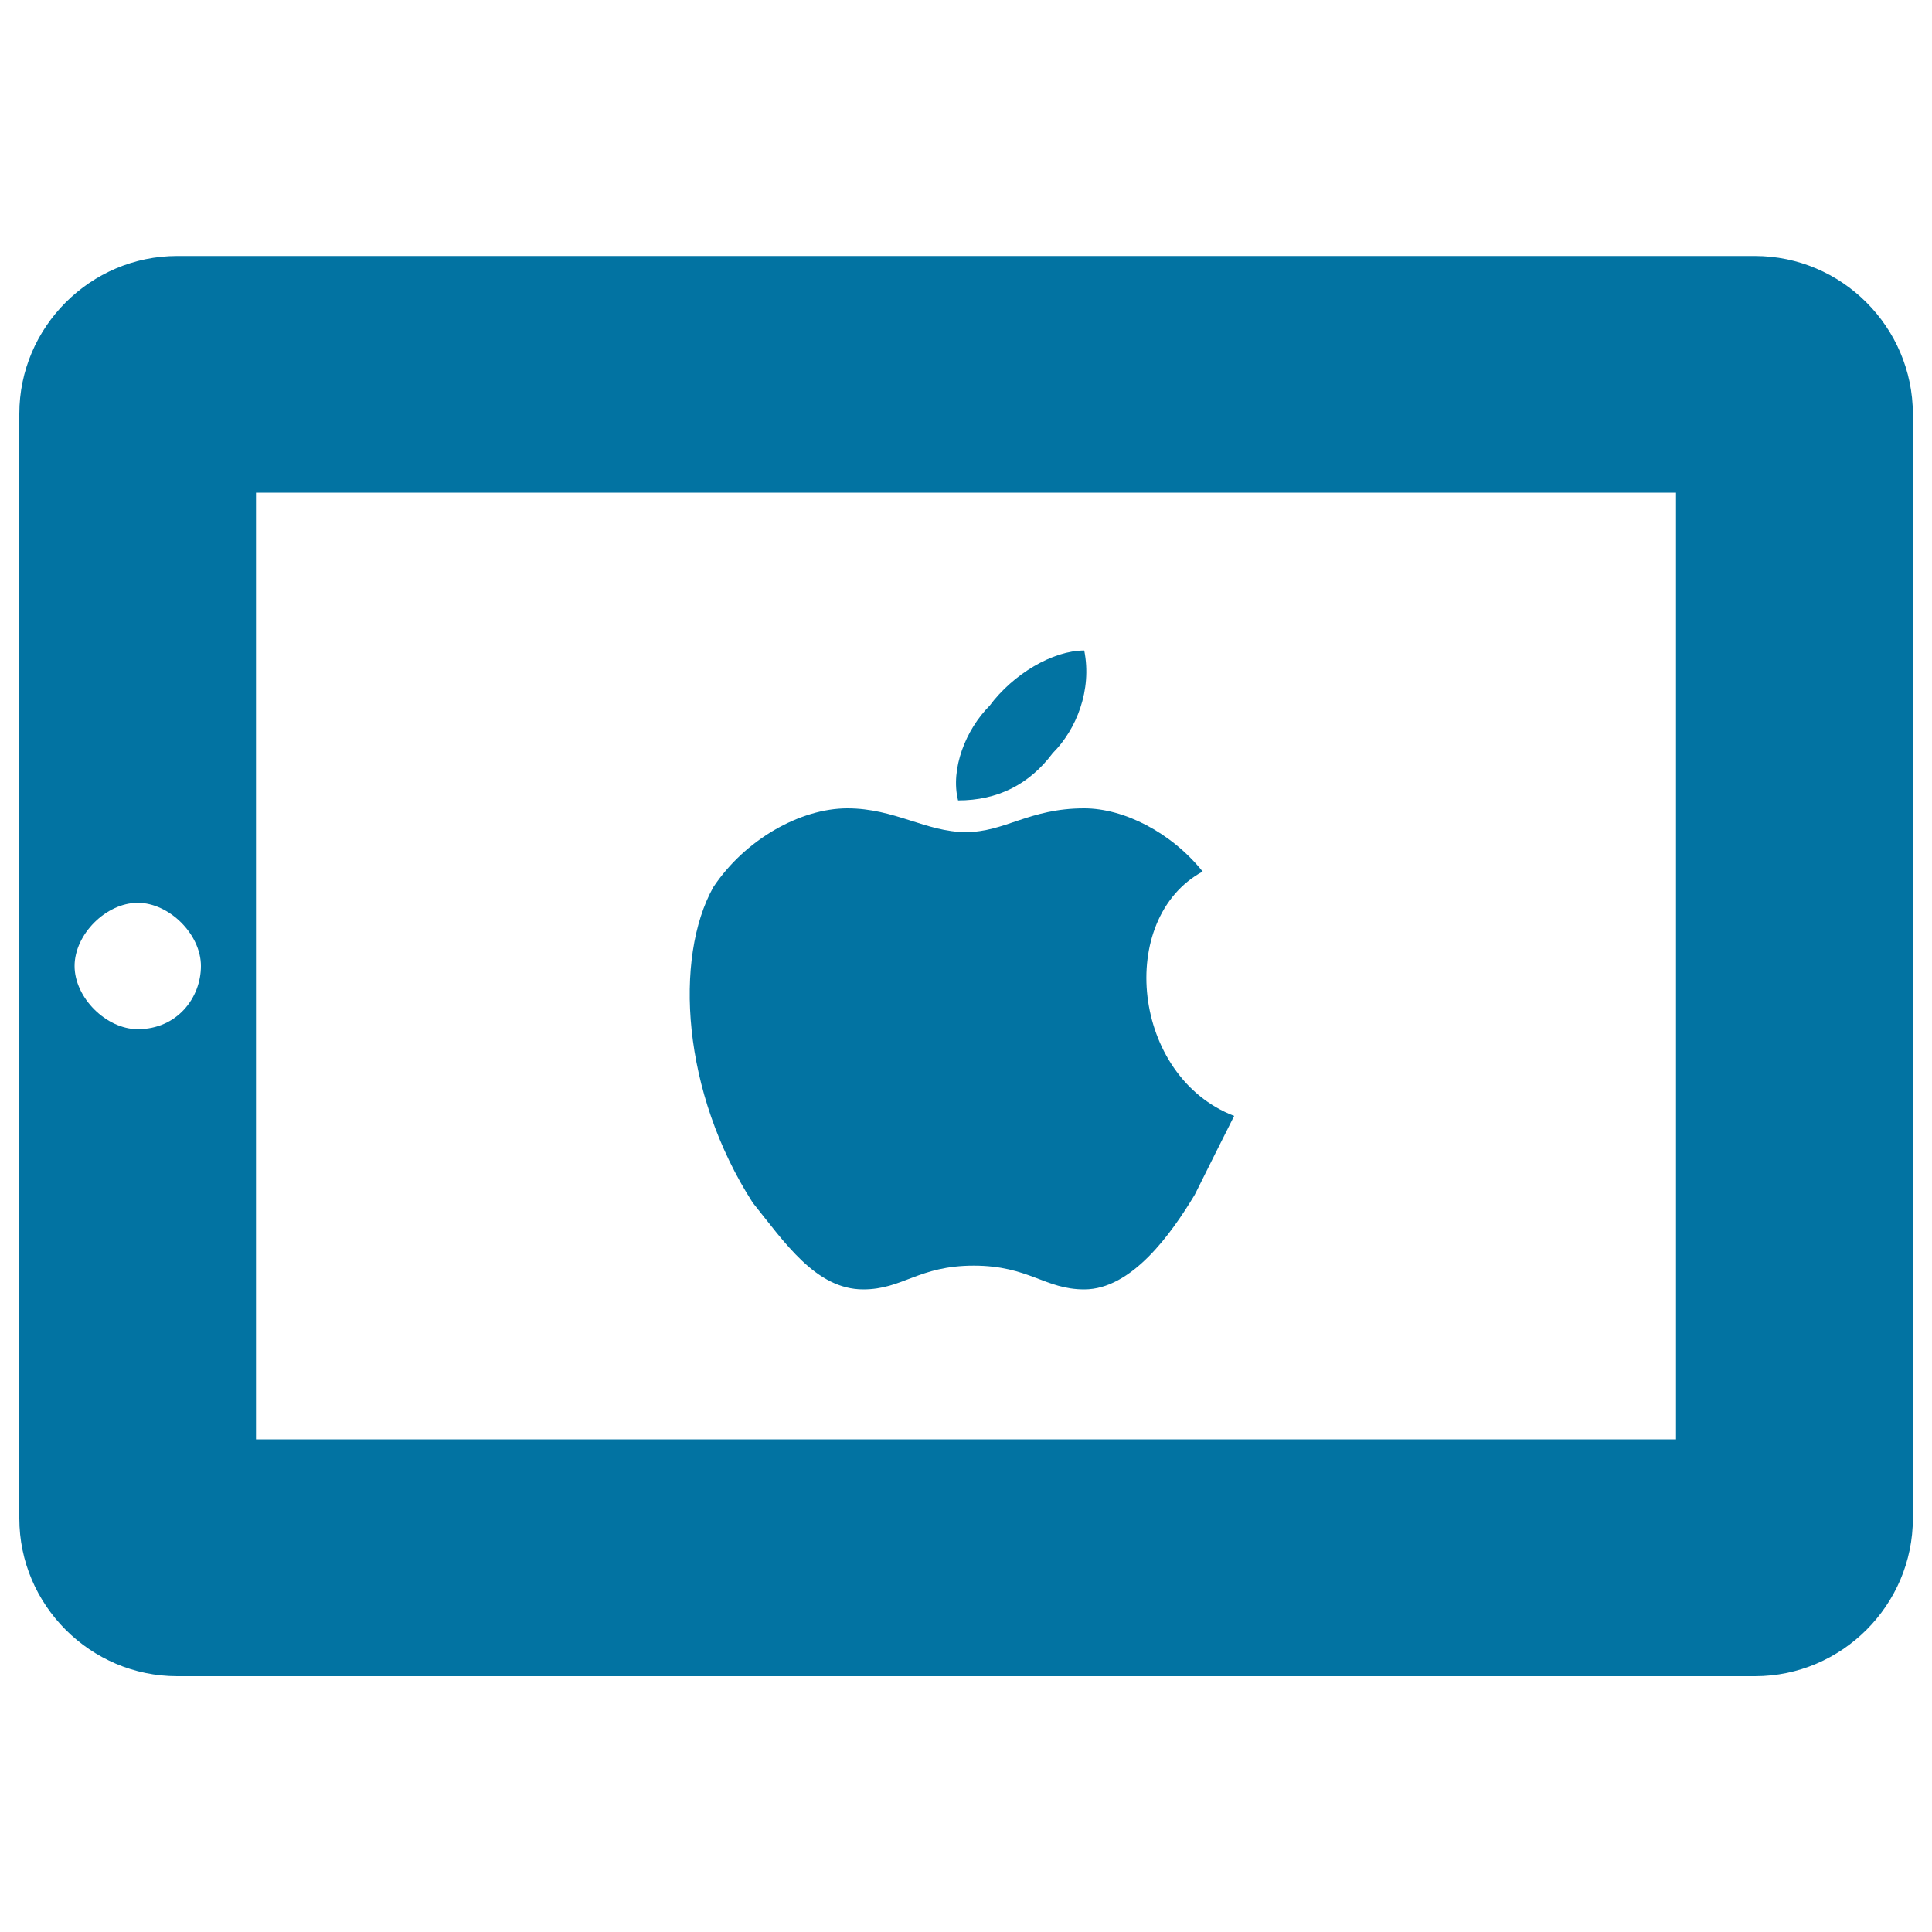 <svg xmlns="http://www.w3.org/2000/svg" viewBox="0 0 1000 1000" style="fill:#0273a2">
<title>IPad Copyrighted SVG icons</title>
<path d="M908.3,132.5H91.7c-44.9,0-81.7,36.8-81.7,81.7v571.7c0,44.9,36.8,81.7,81.7,81.7h816.7c44.9,0,81.7-36.8,81.7-81.7V214.2C990,169.3,953.3,132.5,908.3,132.5z M71.3,532.7c-16.3,0-32.7-16.3-32.7-32.7s16.3-32.7,32.7-32.7c16.3,0,32.7,16.3,32.7,32.7S91.7,532.7,71.3,532.7z M867.5,745h-735V255h735V745z"/><path d="M638.8,577.6c-8.2,16.3-12.3,24.5-20.4,40.8c-12.3,20.4-32.7,49-57.2,49c-20.4,0-28.6-12.3-57.2-12.3c-28.6,0-36.7,12.3-57.2,12.3c-24.5,0-40.8-24.5-57.2-44.9c-36.7-57.2-40.8-126.6-20.4-163.3c16.3-24.5,44.9-40.8,69.4-40.8s40.8,12.3,61.3,12.3c20.4,0,32.7-12.3,61.3-12.3c20.4,0,44.9,12.3,61.3,32.7C577.6,475.5,585.8,557.2,638.8,577.6z M544.9,389.8c12.3-12.3,20.4-32.7,16.3-53.1c-16.3,0-36.8,12.2-49,28.6c-12.3,12.3-20.4,32.7-16.3,49C516.3,414.3,532.7,406.1,544.9,389.8z"/>
</svg>